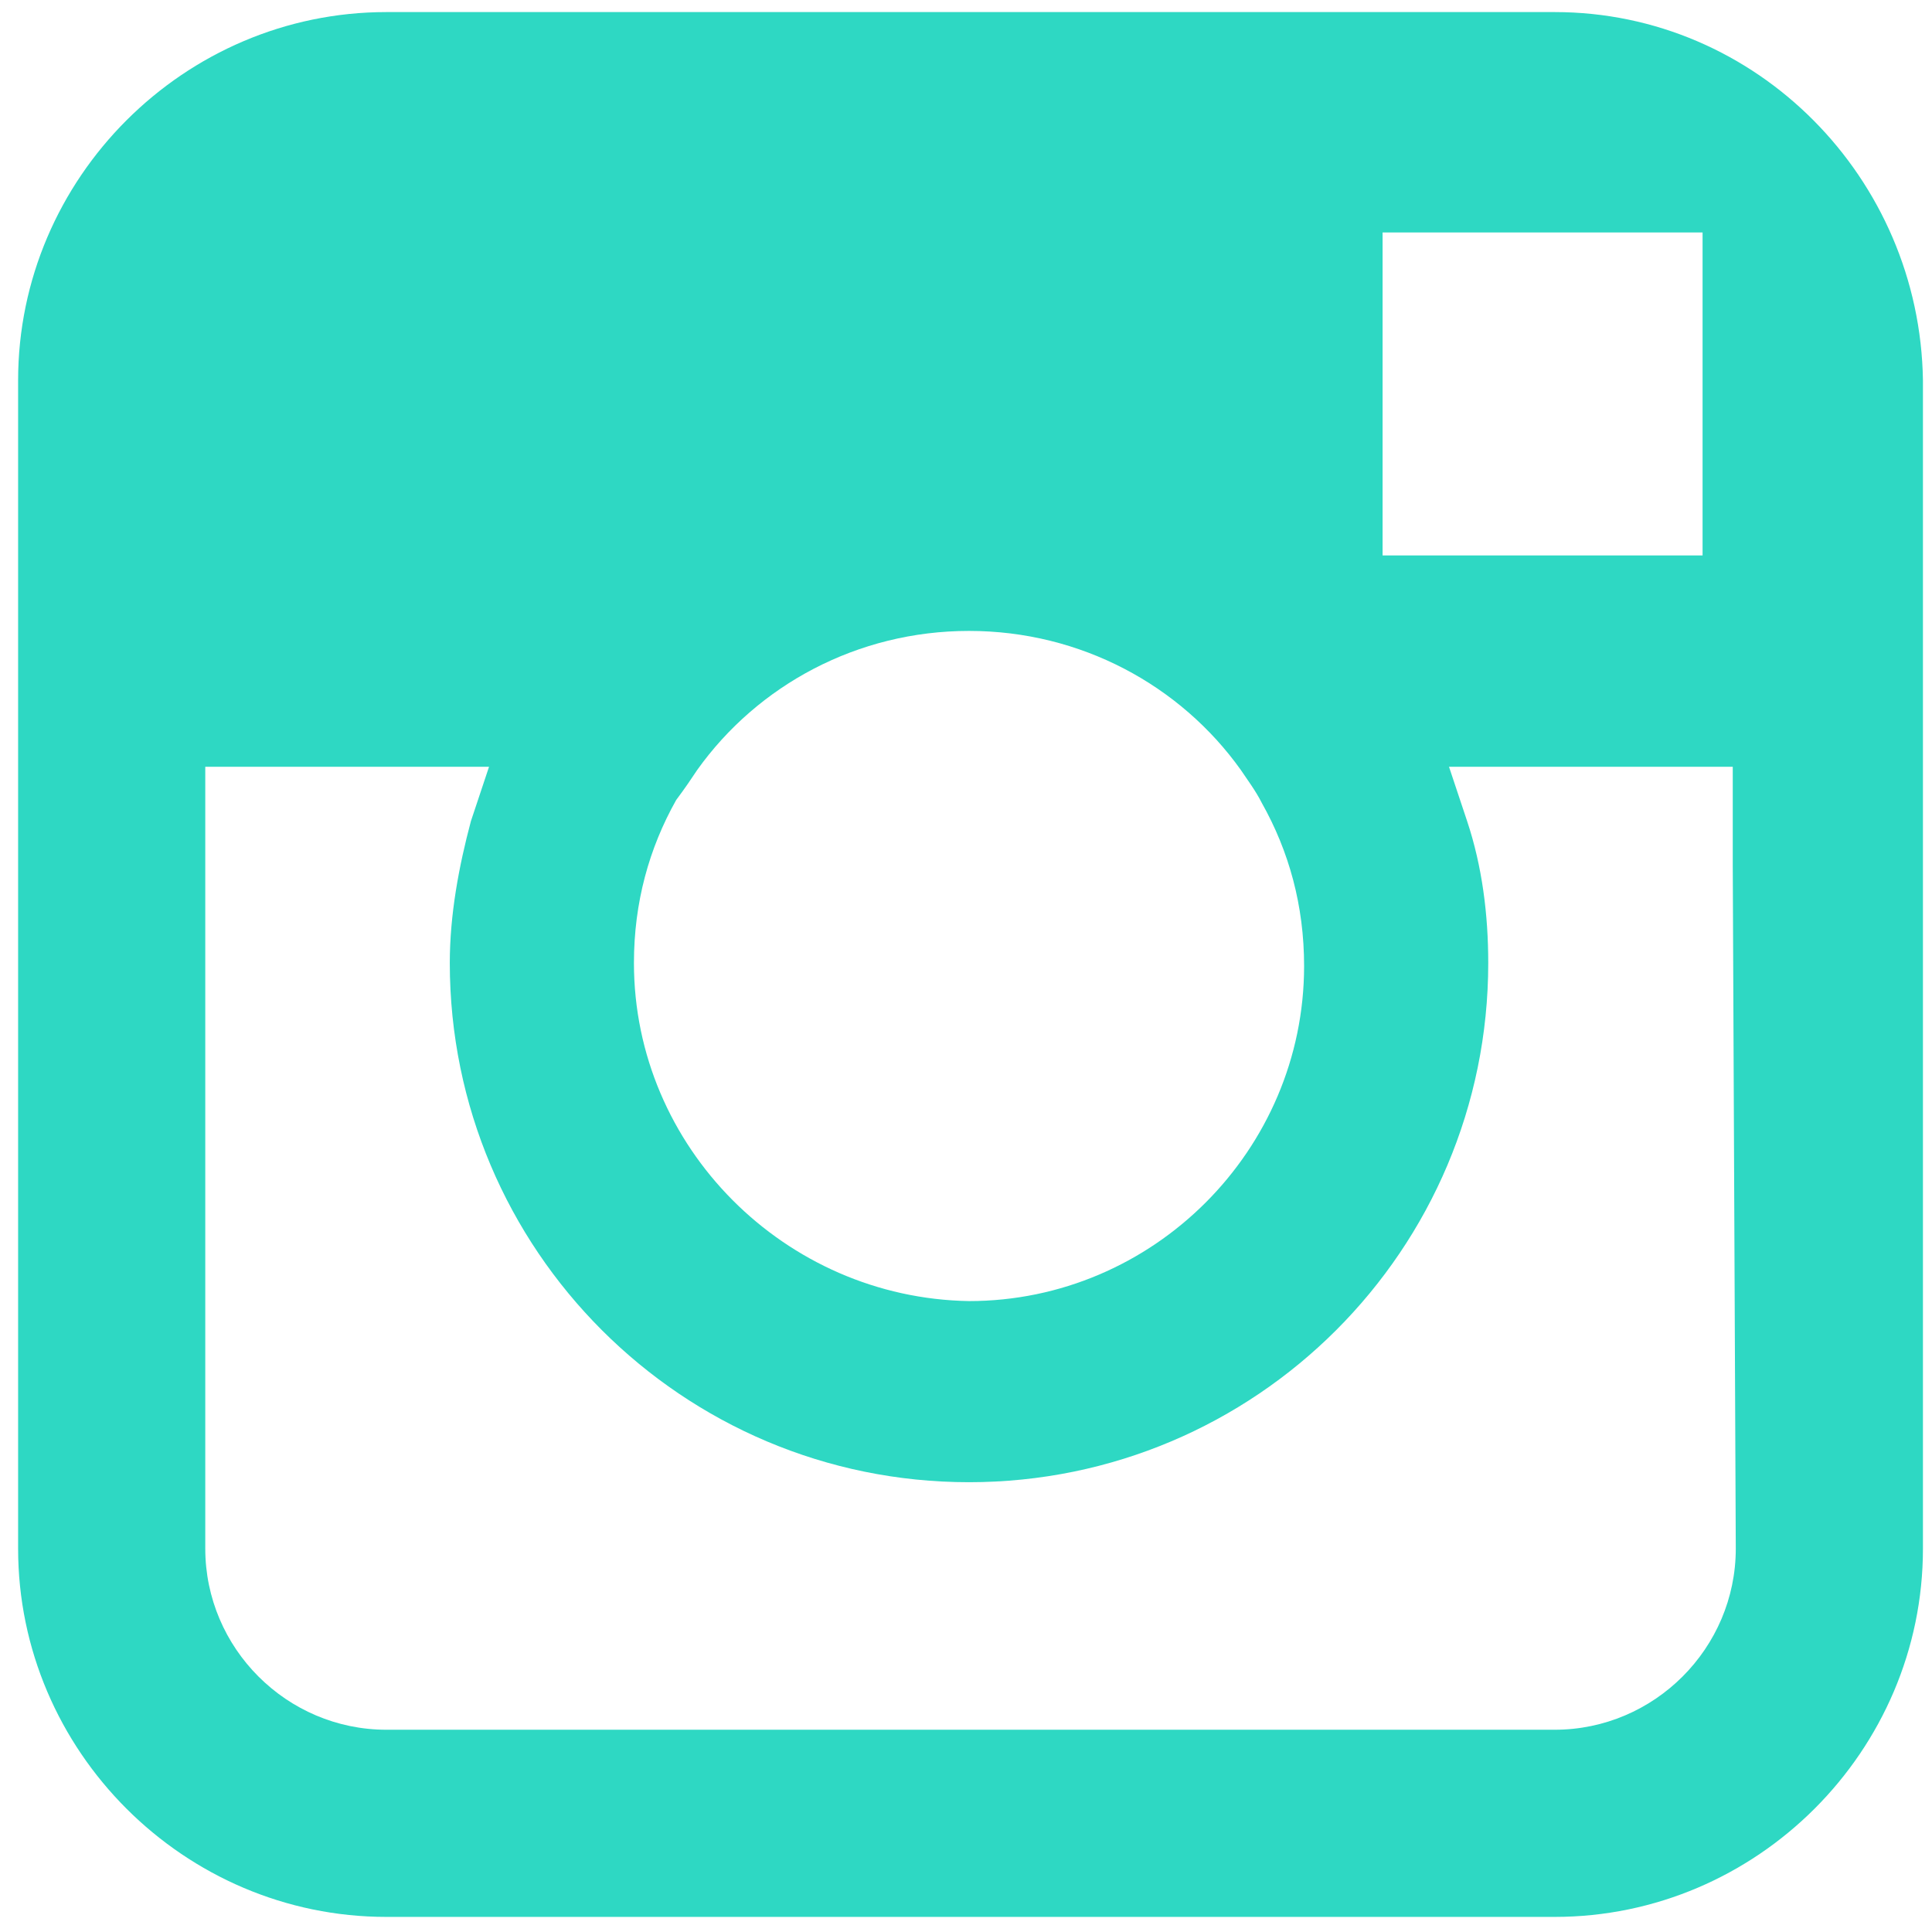 <?xml version="1.0" encoding="utf-8"?>
<svg version="1.1" id="Capa_1" xmlns="http://www.w3.org/2000/svg" xmlns:xlink="http://www.w3.org/1999/xlink" x="0px" y="0px"
	 viewBox="0 0 64 64" style="enable-background:new 0 0 65 64;" xml:space="preserve">
<path fill="#2ED8C3" d="M51.5,0.4H12.8C6.1,0.4,0.6,5.9,0.6,12.6v12.9v4.7v21.1c0,6.7,5.5,12.2,12.2,12.2h38.7
	c6.7,0,12.2-5.5,12.2-12.2V30.2v-4.7V12.6C63.6,5.9,58.2,0.4,51.5,0.4z M55,7.7h1.4v1.4v9.3H45.8V7.7H55z M23.1,25.5
	c2-2.8,5.3-4.6,9-4.6c3.7,0,7,1.8,9,4.6c0.2,0.3,0.5,0.7,0.7,1.1c0.9,1.6,1.4,3.4,1.4,5.4c0,6.1-5,11.1-11.1,11.1
	C26,43,21,38,21,31.9c0-2,0.5-3.8,1.4-5.4C22.7,26.1,22.9,25.8,23.1,25.5z M57.5,51.3c0,3.3-2.7,6-6,6H12.8c-3.3,0-6-2.7-6-6V28.7
	v-3.3h9.4c-0.2,0.6-0.4,1.2-0.6,1.8c-0.4,1.5-0.7,3.1-0.7,4.7c0,9.5,7.7,17.2,17.2,17.2s17.2-7.7,17.2-17.2c0-1.6-0.2-3.2-0.7-4.7
	c-0.2-0.6-0.4-1.2-0.6-1.8h9.4v3.3L57.5,51.3L57.5,51.3z"/>
</svg>
